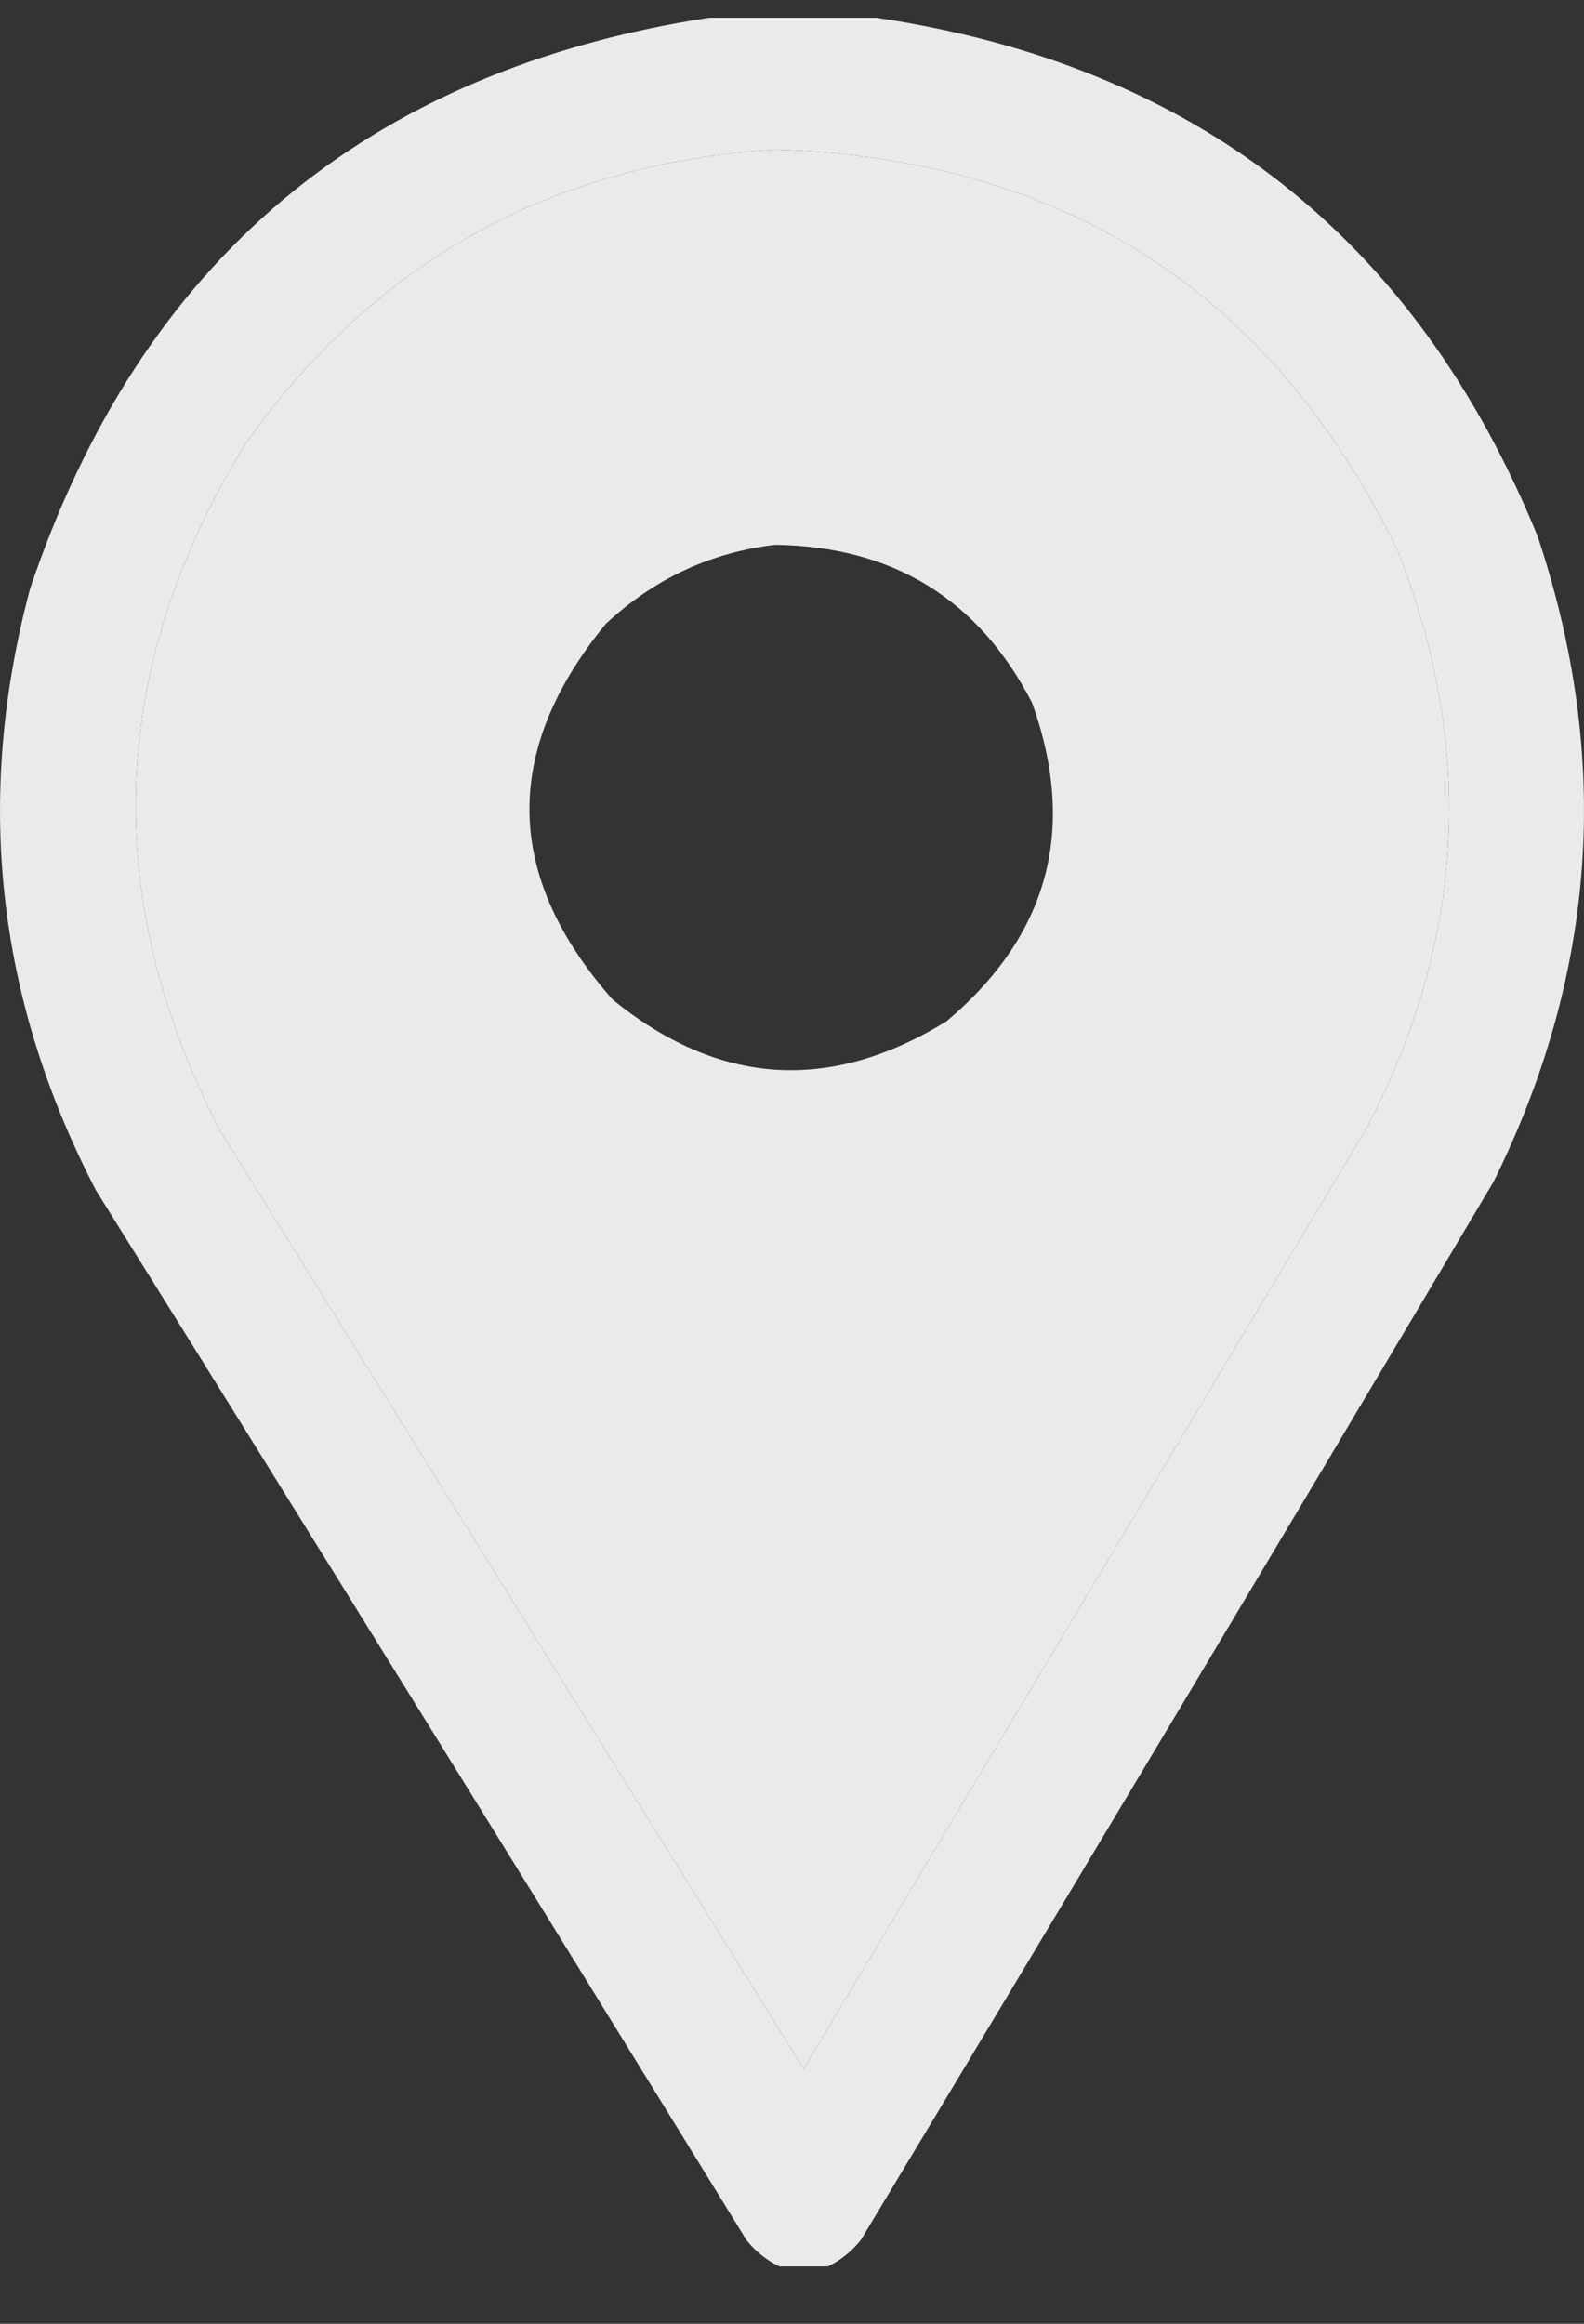 <svg width="15" height="22" viewBox="0 0 15 22" fill="none" xmlns="http://www.w3.org/2000/svg">
<rect x="0" y="0" width="15" height="22" fill="#333333" stroke="none"/>
<g opacity="0.962">
<path fill-rule="evenodd" clip-rule="evenodd" d="M7.339 1.415C10.072 1.501 12.035 2.762 13.229 5.199C13.973 7.072 13.876 8.902 12.937 10.688L7.61 19.586L2.074 10.688C0.944 8.479 1.027 6.317 2.324 4.201C3.548 2.477 5.22 1.549 7.339 1.415ZM9.774 6.655C9.267 5.672 8.456 5.173 7.339 5.158C6.727 5.231 6.193 5.481 5.737 5.906C4.752 7.108 4.773 8.293 5.799 9.461C6.804 10.28 7.858 10.349 8.963 9.669C9.931 8.854 10.202 7.849 9.774 6.655Z" fill="#EFF1F3"/>
<path fill-rule="evenodd" clip-rule="evenodd" d="M8.297 0.168H6.715C3.476 0.667 1.332 2.468 0.285 5.573C-0.244 7.554 -0.036 9.453 0.909 11.27C2.973 14.576 5.026 17.888 7.069 21.208C7.157 21.317 7.261 21.4 7.381 21.457H7.839C7.959 21.4 8.063 21.317 8.151 21.208C10.159 17.874 12.157 14.534 14.144 11.187C15.124 9.208 15.262 7.171 14.56 5.075C13.406 2.251 11.318 0.616 8.297 0.168ZM13.229 5.199C12.035 2.762 10.072 1.501 7.339 1.415C5.22 1.549 3.548 2.477 2.324 4.201C1.027 6.317 0.944 8.479 2.074 10.688L7.61 19.586L12.937 10.688C13.876 8.902 13.973 7.072 13.229 5.199Z" fill="#EFF1F3"/>
</g>
</svg>
